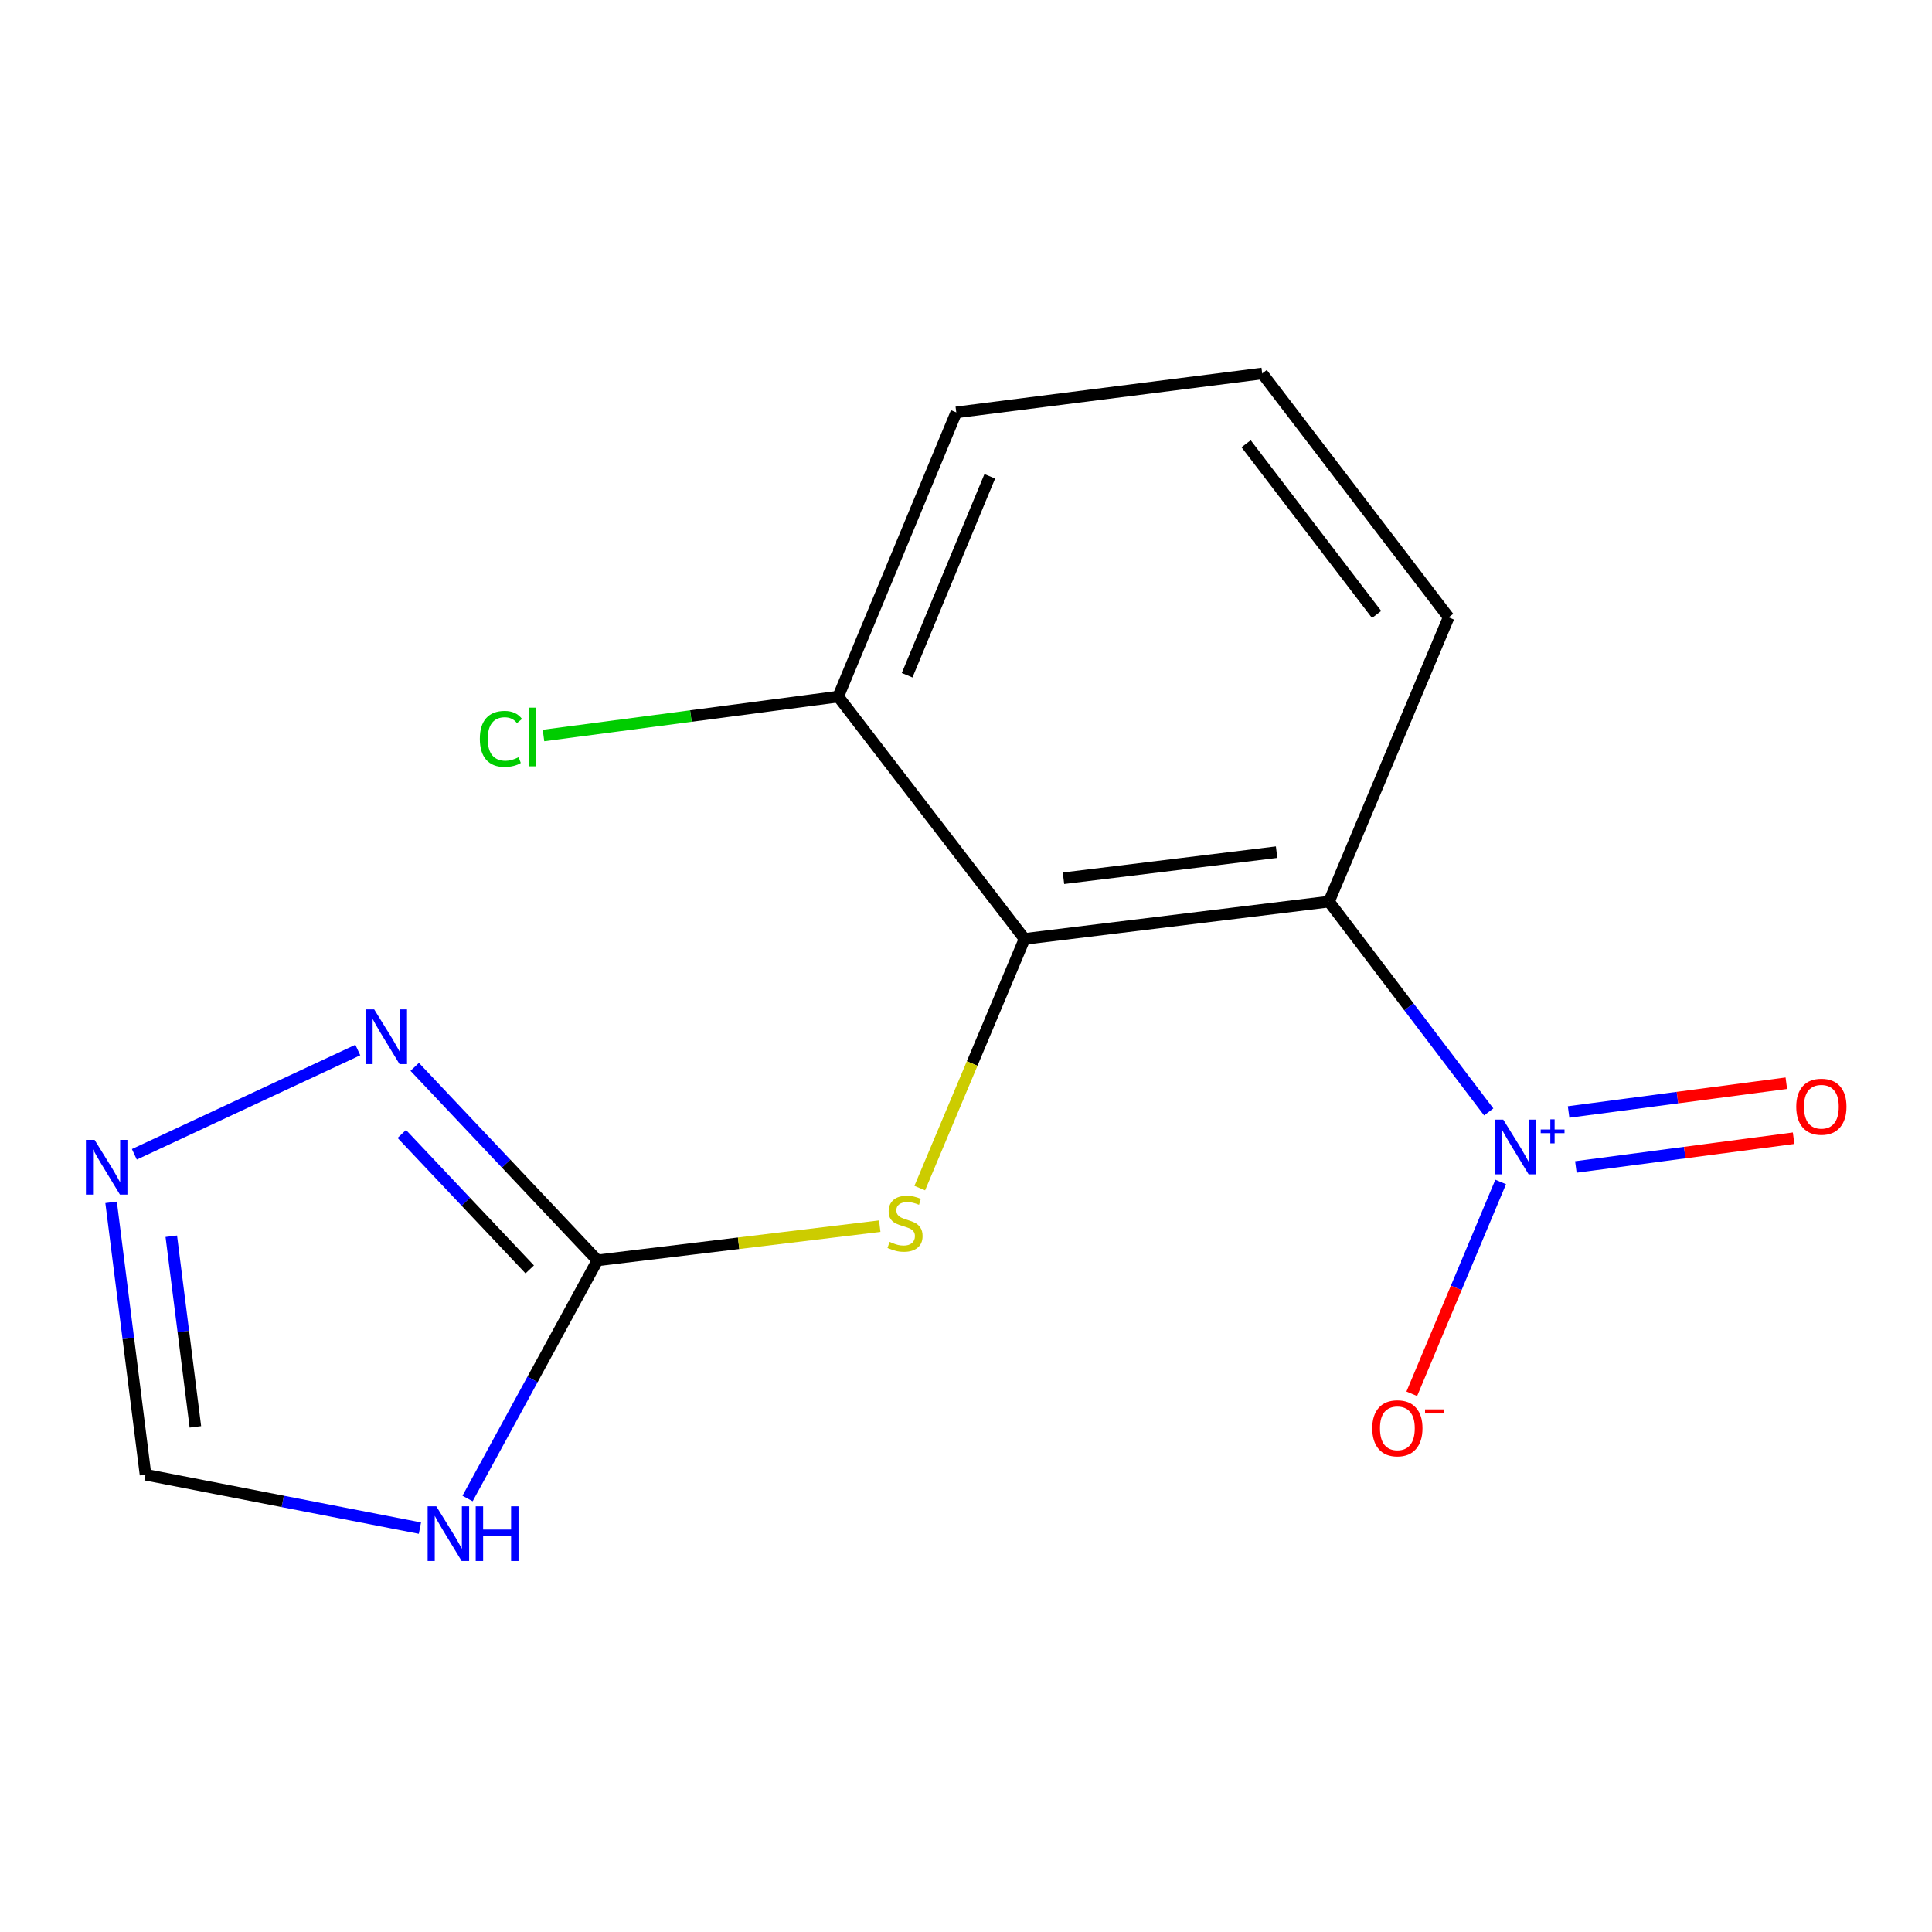 <?xml version='1.0' encoding='iso-8859-1'?>
<svg version='1.1' baseProfile='full'
              xmlns='http://www.w3.org/2000/svg'
                      xmlns:rdkit='http://www.rdkit.org/xml'
                      xmlns:xlink='http://www.w3.org/1999/xlink'
                  xml:space='preserve'
width='1000px' height='1000px' viewBox='0 0 1000 1000'>
<!-- END OF HEADER -->
<rect style='opacity:1.0;fill:#FFFFFF;stroke:none' width='1000' height='1000' x='0' y='0'> </rect>
<path class='bond-0' d='M 770.563,575.531 L 729.225,521.104' style='fill:none;fill-rule:evenodd;stroke:#0000FF;stroke-width:6px;stroke-linecap:butt;stroke-linejoin:miter;stroke-opacity:1' />
<path class='bond-0' d='M 729.225,521.104 L 687.887,466.677' style='fill:none;fill-rule:evenodd;stroke:#000000;stroke-width:6px;stroke-linecap:butt;stroke-linejoin:miter;stroke-opacity:1' />
<path class='bond-8' d='M 776.748,611.783 L 753.742,666.602' style='fill:none;fill-rule:evenodd;stroke:#0000FF;stroke-width:6px;stroke-linecap:butt;stroke-linejoin:miter;stroke-opacity:1' />
<path class='bond-8' d='M 753.742,666.602 L 730.737,721.421' style='fill:none;fill-rule:evenodd;stroke:#FF0000;stroke-width:6px;stroke-linecap:butt;stroke-linejoin:miter;stroke-opacity:1' />
<path class='bond-9' d='M 815.665,604.019 L 872.013,596.575' style='fill:none;fill-rule:evenodd;stroke:#0000FF;stroke-width:6px;stroke-linecap:butt;stroke-linejoin:miter;stroke-opacity:1' />
<path class='bond-9' d='M 872.013,596.575 L 928.362,589.131' style='fill:none;fill-rule:evenodd;stroke:#FF0000;stroke-width:6px;stroke-linecap:butt;stroke-linejoin:miter;stroke-opacity:1' />
<path class='bond-9' d='M 811.905,575.559 L 868.253,568.114' style='fill:none;fill-rule:evenodd;stroke:#0000FF;stroke-width:6px;stroke-linecap:butt;stroke-linejoin:miter;stroke-opacity:1' />
<path class='bond-9' d='M 868.253,568.114 L 924.602,560.67' style='fill:none;fill-rule:evenodd;stroke:#FF0000;stroke-width:6px;stroke-linecap:butt;stroke-linejoin:miter;stroke-opacity:1' />
<path class='bond-1' d='M 687.887,466.677 L 530.313,485.976' style='fill:none;fill-rule:evenodd;stroke:#000000;stroke-width:6px;stroke-linecap:butt;stroke-linejoin:miter;stroke-opacity:1' />
<path class='bond-1' d='M 660.761,441.077 L 550.459,454.586' style='fill:none;fill-rule:evenodd;stroke:#000000;stroke-width:6px;stroke-linecap:butt;stroke-linejoin:miter;stroke-opacity:1' />
<path class='bond-11' d='M 687.887,466.677 L 749.817,319.533' style='fill:none;fill-rule:evenodd;stroke:#000000;stroke-width:6px;stroke-linecap:butt;stroke-linejoin:miter;stroke-opacity:1' />
<path class='bond-5' d='M 530.313,485.976 L 503.188,550.469' style='fill:none;fill-rule:evenodd;stroke:#000000;stroke-width:6px;stroke-linecap:butt;stroke-linejoin:miter;stroke-opacity:1' />
<path class='bond-5' d='M 503.188,550.469 L 476.064,614.962' style='fill:none;fill-rule:evenodd;stroke:#CCCC00;stroke-width:6px;stroke-linecap:butt;stroke-linejoin:miter;stroke-opacity:1' />
<path class='bond-10' d='M 530.313,485.976 L 433.854,360.554' style='fill:none;fill-rule:evenodd;stroke:#000000;stroke-width:6px;stroke-linecap:butt;stroke-linejoin:miter;stroke-opacity:1' />
<path class='bond-2' d='M 309.246,652.354 L 382.302,643.505' style='fill:none;fill-rule:evenodd;stroke:#000000;stroke-width:6px;stroke-linecap:butt;stroke-linejoin:miter;stroke-opacity:1' />
<path class='bond-2' d='M 382.302,643.505 L 455.358,634.657' style='fill:none;fill-rule:evenodd;stroke:#CCCC00;stroke-width:6px;stroke-linecap:butt;stroke-linejoin:miter;stroke-opacity:1' />
<path class='bond-3' d='M 309.246,652.354 L 275.626,713.993' style='fill:none;fill-rule:evenodd;stroke:#000000;stroke-width:6px;stroke-linecap:butt;stroke-linejoin:miter;stroke-opacity:1' />
<path class='bond-3' d='M 275.626,713.993 L 242.006,775.631' style='fill:none;fill-rule:evenodd;stroke:#0000FF;stroke-width:6px;stroke-linecap:butt;stroke-linejoin:miter;stroke-opacity:1' />
<path class='bond-4' d='M 309.246,652.354 L 261.949,602.276' style='fill:none;fill-rule:evenodd;stroke:#000000;stroke-width:6px;stroke-linecap:butt;stroke-linejoin:miter;stroke-opacity:1' />
<path class='bond-4' d='M 261.949,602.276 L 214.653,552.199' style='fill:none;fill-rule:evenodd;stroke:#0000FF;stroke-width:6px;stroke-linecap:butt;stroke-linejoin:miter;stroke-opacity:1' />
<path class='bond-4' d='M 274.186,657.042 L 241.078,621.988' style='fill:none;fill-rule:evenodd;stroke:#000000;stroke-width:6px;stroke-linecap:butt;stroke-linejoin:miter;stroke-opacity:1' />
<path class='bond-4' d='M 241.078,621.988 L 207.971,586.934' style='fill:none;fill-rule:evenodd;stroke:#0000FF;stroke-width:6px;stroke-linecap:butt;stroke-linejoin:miter;stroke-opacity:1' />
<path class='bond-7' d='M 217.353,790.951 L 146.339,777.123' style='fill:none;fill-rule:evenodd;stroke:#0000FF;stroke-width:6px;stroke-linecap:butt;stroke-linejoin:miter;stroke-opacity:1' />
<path class='bond-7' d='M 146.339,777.123 L 75.324,763.294' style='fill:none;fill-rule:evenodd;stroke:#000000;stroke-width:6px;stroke-linecap:butt;stroke-linejoin:miter;stroke-opacity:1' />
<path class='bond-6' d='M 185.2,543.489 L 69.539,597.47' style='fill:none;fill-rule:evenodd;stroke:#0000FF;stroke-width:6px;stroke-linecap:butt;stroke-linejoin:miter;stroke-opacity:1' />
<path class='bond-16' d='M 57.509,622.327 L 66.417,692.81' style='fill:none;fill-rule:evenodd;stroke:#0000FF;stroke-width:6px;stroke-linecap:butt;stroke-linejoin:miter;stroke-opacity:1' />
<path class='bond-16' d='M 66.417,692.81 L 75.324,763.294' style='fill:none;fill-rule:evenodd;stroke:#000000;stroke-width:6px;stroke-linecap:butt;stroke-linejoin:miter;stroke-opacity:1' />
<path class='bond-16' d='M 88.663,639.872 L 94.898,689.211' style='fill:none;fill-rule:evenodd;stroke:#0000FF;stroke-width:6px;stroke-linecap:butt;stroke-linejoin:miter;stroke-opacity:1' />
<path class='bond-16' d='M 94.898,689.211 L 101.133,738.549' style='fill:none;fill-rule:evenodd;stroke:#000000;stroke-width:6px;stroke-linecap:butt;stroke-linejoin:miter;stroke-opacity:1' />
<path class='bond-12' d='M 433.854,360.554 L 357.585,370.623' style='fill:none;fill-rule:evenodd;stroke:#000000;stroke-width:6px;stroke-linecap:butt;stroke-linejoin:miter;stroke-opacity:1' />
<path class='bond-12' d='M 357.585,370.623 L 281.316,380.693' style='fill:none;fill-rule:evenodd;stroke:#00CC00;stroke-width:6px;stroke-linecap:butt;stroke-linejoin:miter;stroke-opacity:1' />
<path class='bond-15' d='M 433.854,360.554 L 494.97,213.458' style='fill:none;fill-rule:evenodd;stroke:#000000;stroke-width:6px;stroke-linecap:butt;stroke-linejoin:miter;stroke-opacity:1' />
<path class='bond-15' d='M 469.532,349.504 L 512.313,246.537' style='fill:none;fill-rule:evenodd;stroke:#000000;stroke-width:6px;stroke-linecap:butt;stroke-linejoin:miter;stroke-opacity:1' />
<path class='bond-13' d='M 749.817,319.533 L 653.31,193.314' style='fill:none;fill-rule:evenodd;stroke:#000000;stroke-width:6px;stroke-linecap:butt;stroke-linejoin:miter;stroke-opacity:1' />
<path class='bond-13' d='M 712.535,318.038 L 644.981,229.684' style='fill:none;fill-rule:evenodd;stroke:#000000;stroke-width:6px;stroke-linecap:butt;stroke-linejoin:miter;stroke-opacity:1' />
<path class='bond-14' d='M 653.31,193.314 L 494.97,213.458' style='fill:none;fill-rule:evenodd;stroke:#000000;stroke-width:6px;stroke-linecap:butt;stroke-linejoin:miter;stroke-opacity:1' />
<path  class='atom-0' d='M 778.086 579.518
L 787.366 594.518
Q 788.286 595.998, 789.766 598.678
Q 791.246 601.358, 791.326 601.518
L 791.326 579.518
L 795.086 579.518
L 795.086 607.838
L 791.206 607.838
L 781.246 591.438
Q 780.086 589.518, 778.846 587.318
Q 777.646 585.118, 777.286 584.438
L 777.286 607.838
L 773.606 607.838
L 773.606 579.518
L 778.086 579.518
' fill='#0000FF'/>
<path  class='atom-0' d='M 797.462 584.623
L 802.451 584.623
L 802.451 579.369
L 804.669 579.369
L 804.669 584.623
L 809.791 584.623
L 809.791 586.524
L 804.669 586.524
L 804.669 591.804
L 802.451 591.804
L 802.451 586.524
L 797.462 586.524
L 797.462 584.623
' fill='#0000FF'/>
<path  class='atom-4' d='M 225.825 779.66
L 235.105 794.66
Q 236.025 796.14, 237.505 798.82
Q 238.985 801.5, 239.065 801.66
L 239.065 779.66
L 242.825 779.66
L 242.825 807.98
L 238.945 807.98
L 228.985 791.58
Q 227.825 789.66, 226.585 787.46
Q 225.385 785.26, 225.025 784.58
L 225.025 807.98
L 221.345 807.98
L 221.345 779.66
L 225.825 779.66
' fill='#0000FF'/>
<path  class='atom-4' d='M 246.225 779.66
L 250.065 779.66
L 250.065 791.7
L 264.545 791.7
L 264.545 779.66
L 268.385 779.66
L 268.385 807.98
L 264.545 807.98
L 264.545 794.9
L 250.065 794.9
L 250.065 807.98
L 246.225 807.98
L 246.225 779.66
' fill='#0000FF'/>
<path  class='atom-5' d='M 193.673 522.453
L 202.953 537.453
Q 203.873 538.933, 205.353 541.613
Q 206.833 544.293, 206.913 544.453
L 206.913 522.453
L 210.673 522.453
L 210.673 550.773
L 206.793 550.773
L 196.833 534.373
Q 195.673 532.453, 194.433 530.253
Q 193.233 528.053, 192.873 527.373
L 192.873 550.773
L 189.193 550.773
L 189.193 522.453
L 193.673 522.453
' fill='#0000FF'/>
<path  class='atom-6' d='M 460.447 642.792
Q 460.767 642.912, 462.087 643.472
Q 463.407 644.032, 464.847 644.392
Q 466.327 644.712, 467.767 644.712
Q 470.447 644.712, 472.007 643.432
Q 473.567 642.112, 473.567 639.832
Q 473.567 638.272, 472.767 637.312
Q 472.007 636.352, 470.807 635.832
Q 469.607 635.312, 467.607 634.712
Q 465.087 633.952, 463.567 633.232
Q 462.087 632.512, 461.007 630.992
Q 459.967 629.472, 459.967 626.912
Q 459.967 623.352, 462.367 621.152
Q 464.807 618.952, 469.607 618.952
Q 472.887 618.952, 476.607 620.512
L 475.687 623.592
Q 472.287 622.192, 469.727 622.192
Q 466.967 622.192, 465.447 623.352
Q 463.927 624.472, 463.967 626.432
Q 463.967 627.952, 464.727 628.872
Q 465.527 629.792, 466.647 630.312
Q 467.807 630.832, 469.727 631.432
Q 472.287 632.232, 473.807 633.032
Q 475.327 633.832, 476.407 635.472
Q 477.527 637.072, 477.527 639.832
Q 477.527 643.752, 474.887 645.872
Q 472.287 647.952, 467.927 647.952
Q 465.407 647.952, 463.487 647.392
Q 461.607 646.872, 459.367 645.952
L 460.447 642.792
' fill='#CCCC00'/>
<path  class='atom-7' d='M 48.953 589.996
L 58.233 604.996
Q 59.153 606.476, 60.633 609.156
Q 62.113 611.836, 62.193 611.996
L 62.193 589.996
L 65.953 589.996
L 65.953 618.316
L 62.073 618.316
L 52.113 601.916
Q 50.953 599.996, 49.713 597.796
Q 48.513 595.596, 48.153 594.916
L 48.153 618.316
L 44.473 618.316
L 44.473 589.996
L 48.953 589.996
' fill='#0000FF'/>
<path  class='atom-9' d='M 710.278 739.275
Q 710.278 732.475, 713.638 728.675
Q 716.998 724.875, 723.278 724.875
Q 729.558 724.875, 732.918 728.675
Q 736.278 732.475, 736.278 739.275
Q 736.278 746.155, 732.878 750.075
Q 729.478 753.955, 723.278 753.955
Q 717.038 753.955, 713.638 750.075
Q 710.278 746.195, 710.278 739.275
M 723.278 750.755
Q 727.598 750.755, 729.918 747.875
Q 732.278 744.955, 732.278 739.275
Q 732.278 733.715, 729.918 730.915
Q 727.598 728.075, 723.278 728.075
Q 718.958 728.075, 716.598 730.875
Q 714.278 733.675, 714.278 739.275
Q 714.278 744.995, 716.598 747.875
Q 718.958 750.755, 723.278 750.755
' fill='#FF0000'/>
<path  class='atom-9' d='M 737.598 729.498
L 747.287 729.498
L 747.287 731.61
L 737.598 731.61
L 737.598 729.498
' fill='#FF0000'/>
<path  class='atom-10' d='M 929.734 572.833
Q 929.734 566.033, 933.094 562.233
Q 936.454 558.433, 942.734 558.433
Q 949.014 558.433, 952.374 562.233
Q 955.734 566.033, 955.734 572.833
Q 955.734 579.713, 952.334 583.633
Q 948.934 587.513, 942.734 587.513
Q 936.494 587.513, 933.094 583.633
Q 929.734 579.753, 929.734 572.833
M 942.734 584.313
Q 947.054 584.313, 949.374 581.433
Q 951.734 578.513, 951.734 572.833
Q 951.734 567.273, 949.374 564.473
Q 947.054 561.633, 942.734 561.633
Q 938.414 561.633, 936.054 564.433
Q 933.734 567.233, 933.734 572.833
Q 933.734 578.553, 936.054 581.433
Q 938.414 584.313, 942.734 584.313
' fill='#FF0000'/>
<path  class='atom-13' d='M 248.362 382.443
Q 248.362 375.403, 251.642 371.723
Q 254.962 368.003, 261.242 368.003
Q 267.082 368.003, 270.202 372.123
L 267.562 374.283
Q 265.282 371.283, 261.242 371.283
Q 256.962 371.283, 254.682 374.163
Q 252.442 377.003, 252.442 382.443
Q 252.442 388.043, 254.762 390.923
Q 257.122 393.803, 261.682 393.803
Q 264.802 393.803, 268.442 391.923
L 269.562 394.923
Q 268.082 395.883, 265.842 396.443
Q 263.602 397.003, 261.122 397.003
Q 254.962 397.003, 251.642 393.243
Q 248.362 389.483, 248.362 382.443
' fill='#00CC00'/>
<path  class='atom-13' d='M 273.642 366.283
L 277.322 366.283
L 277.322 396.643
L 273.642 396.643
L 273.642 366.283
' fill='#00CC00'/>
</svg>
